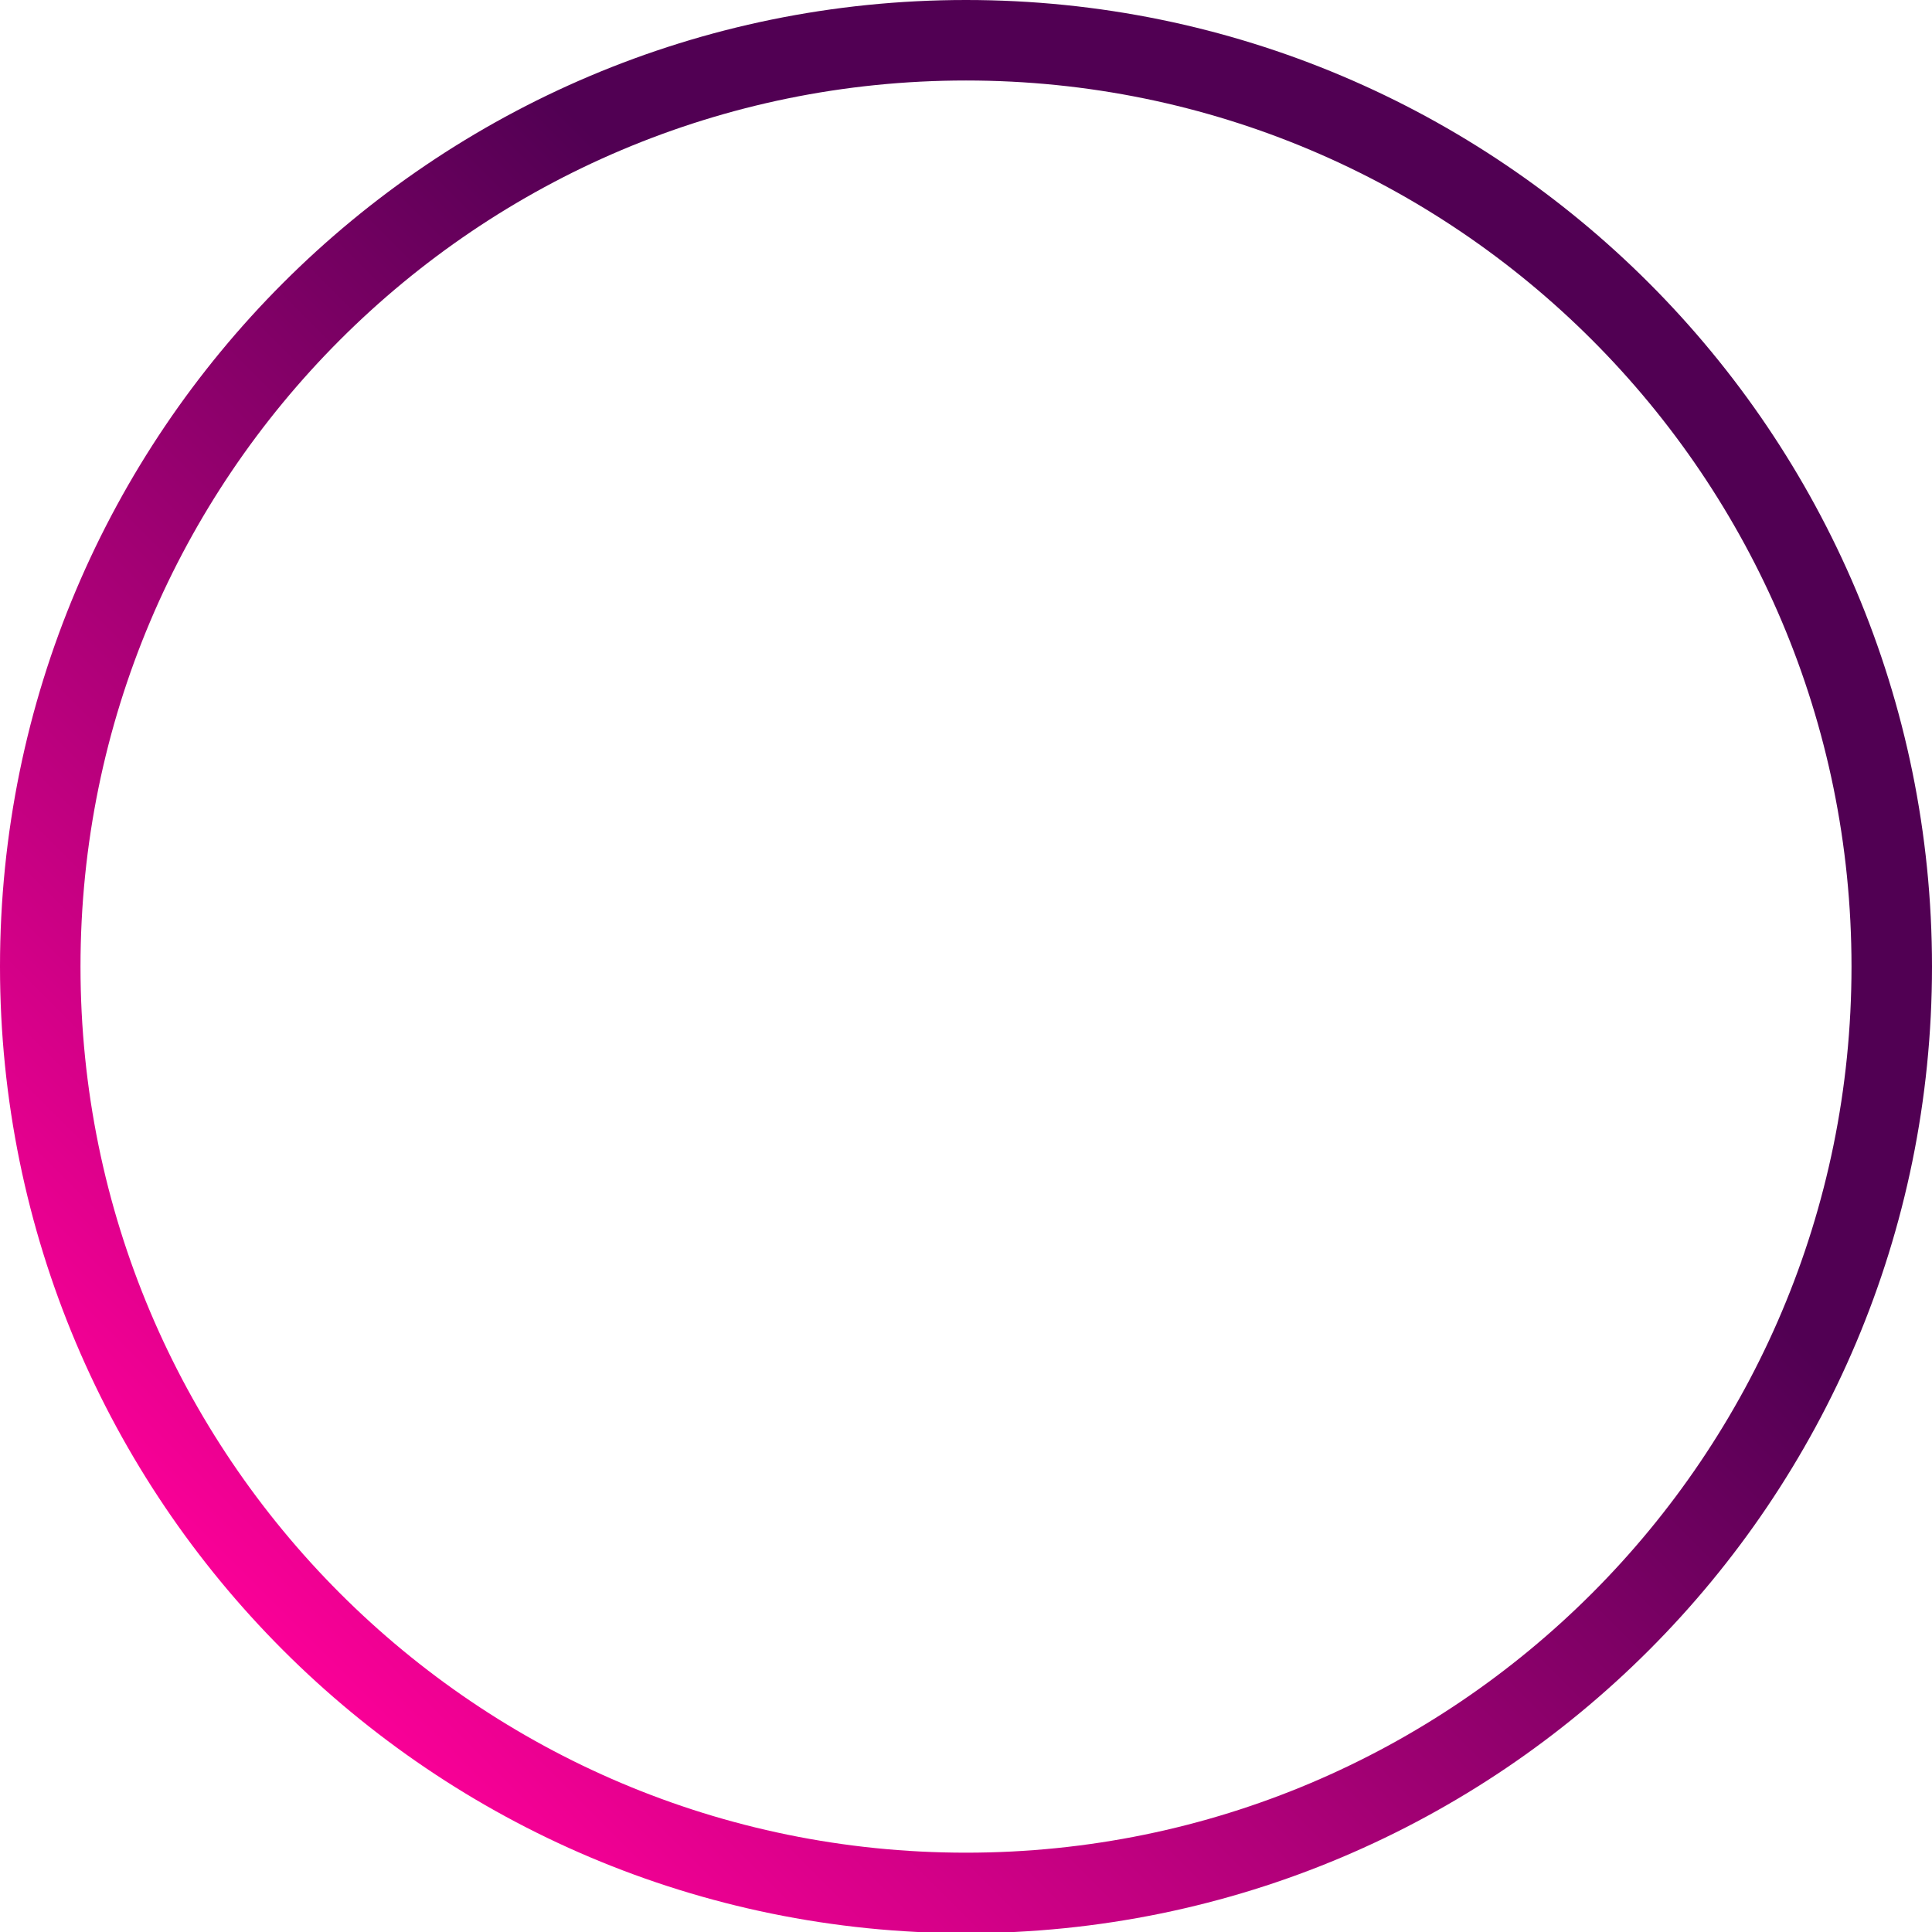 <?xml version="1.0" encoding="UTF-8"?>
<svg xmlns="http://www.w3.org/2000/svg" width="72" height="72" viewBox="0 0 72 72" fill="none">
  <path d="M70.5 36.022C70.5 55.089 55.053 70.544 36 70.544C16.947 70.544 1.5 55.089 1.5 36.022C1.5 16.955 16.947 1.5 36 1.5C55.053 1.5 70.5 16.955 70.5 36.022Z" stroke="url(#paint0_linear_371_62)" stroke-width="3"></path>
  <defs>
    <linearGradient id="paint0_linear_371_62" x1="62.728" y1="8.715" x2="9.272" y2="62.238" gradientUnits="userSpaceOnUse">
      <stop offset="0.345" stop-color="#510053"></stop>
      <stop offset="1" stop-color="#FF0099"></stop>
    </linearGradient>
  </defs>
</svg>
